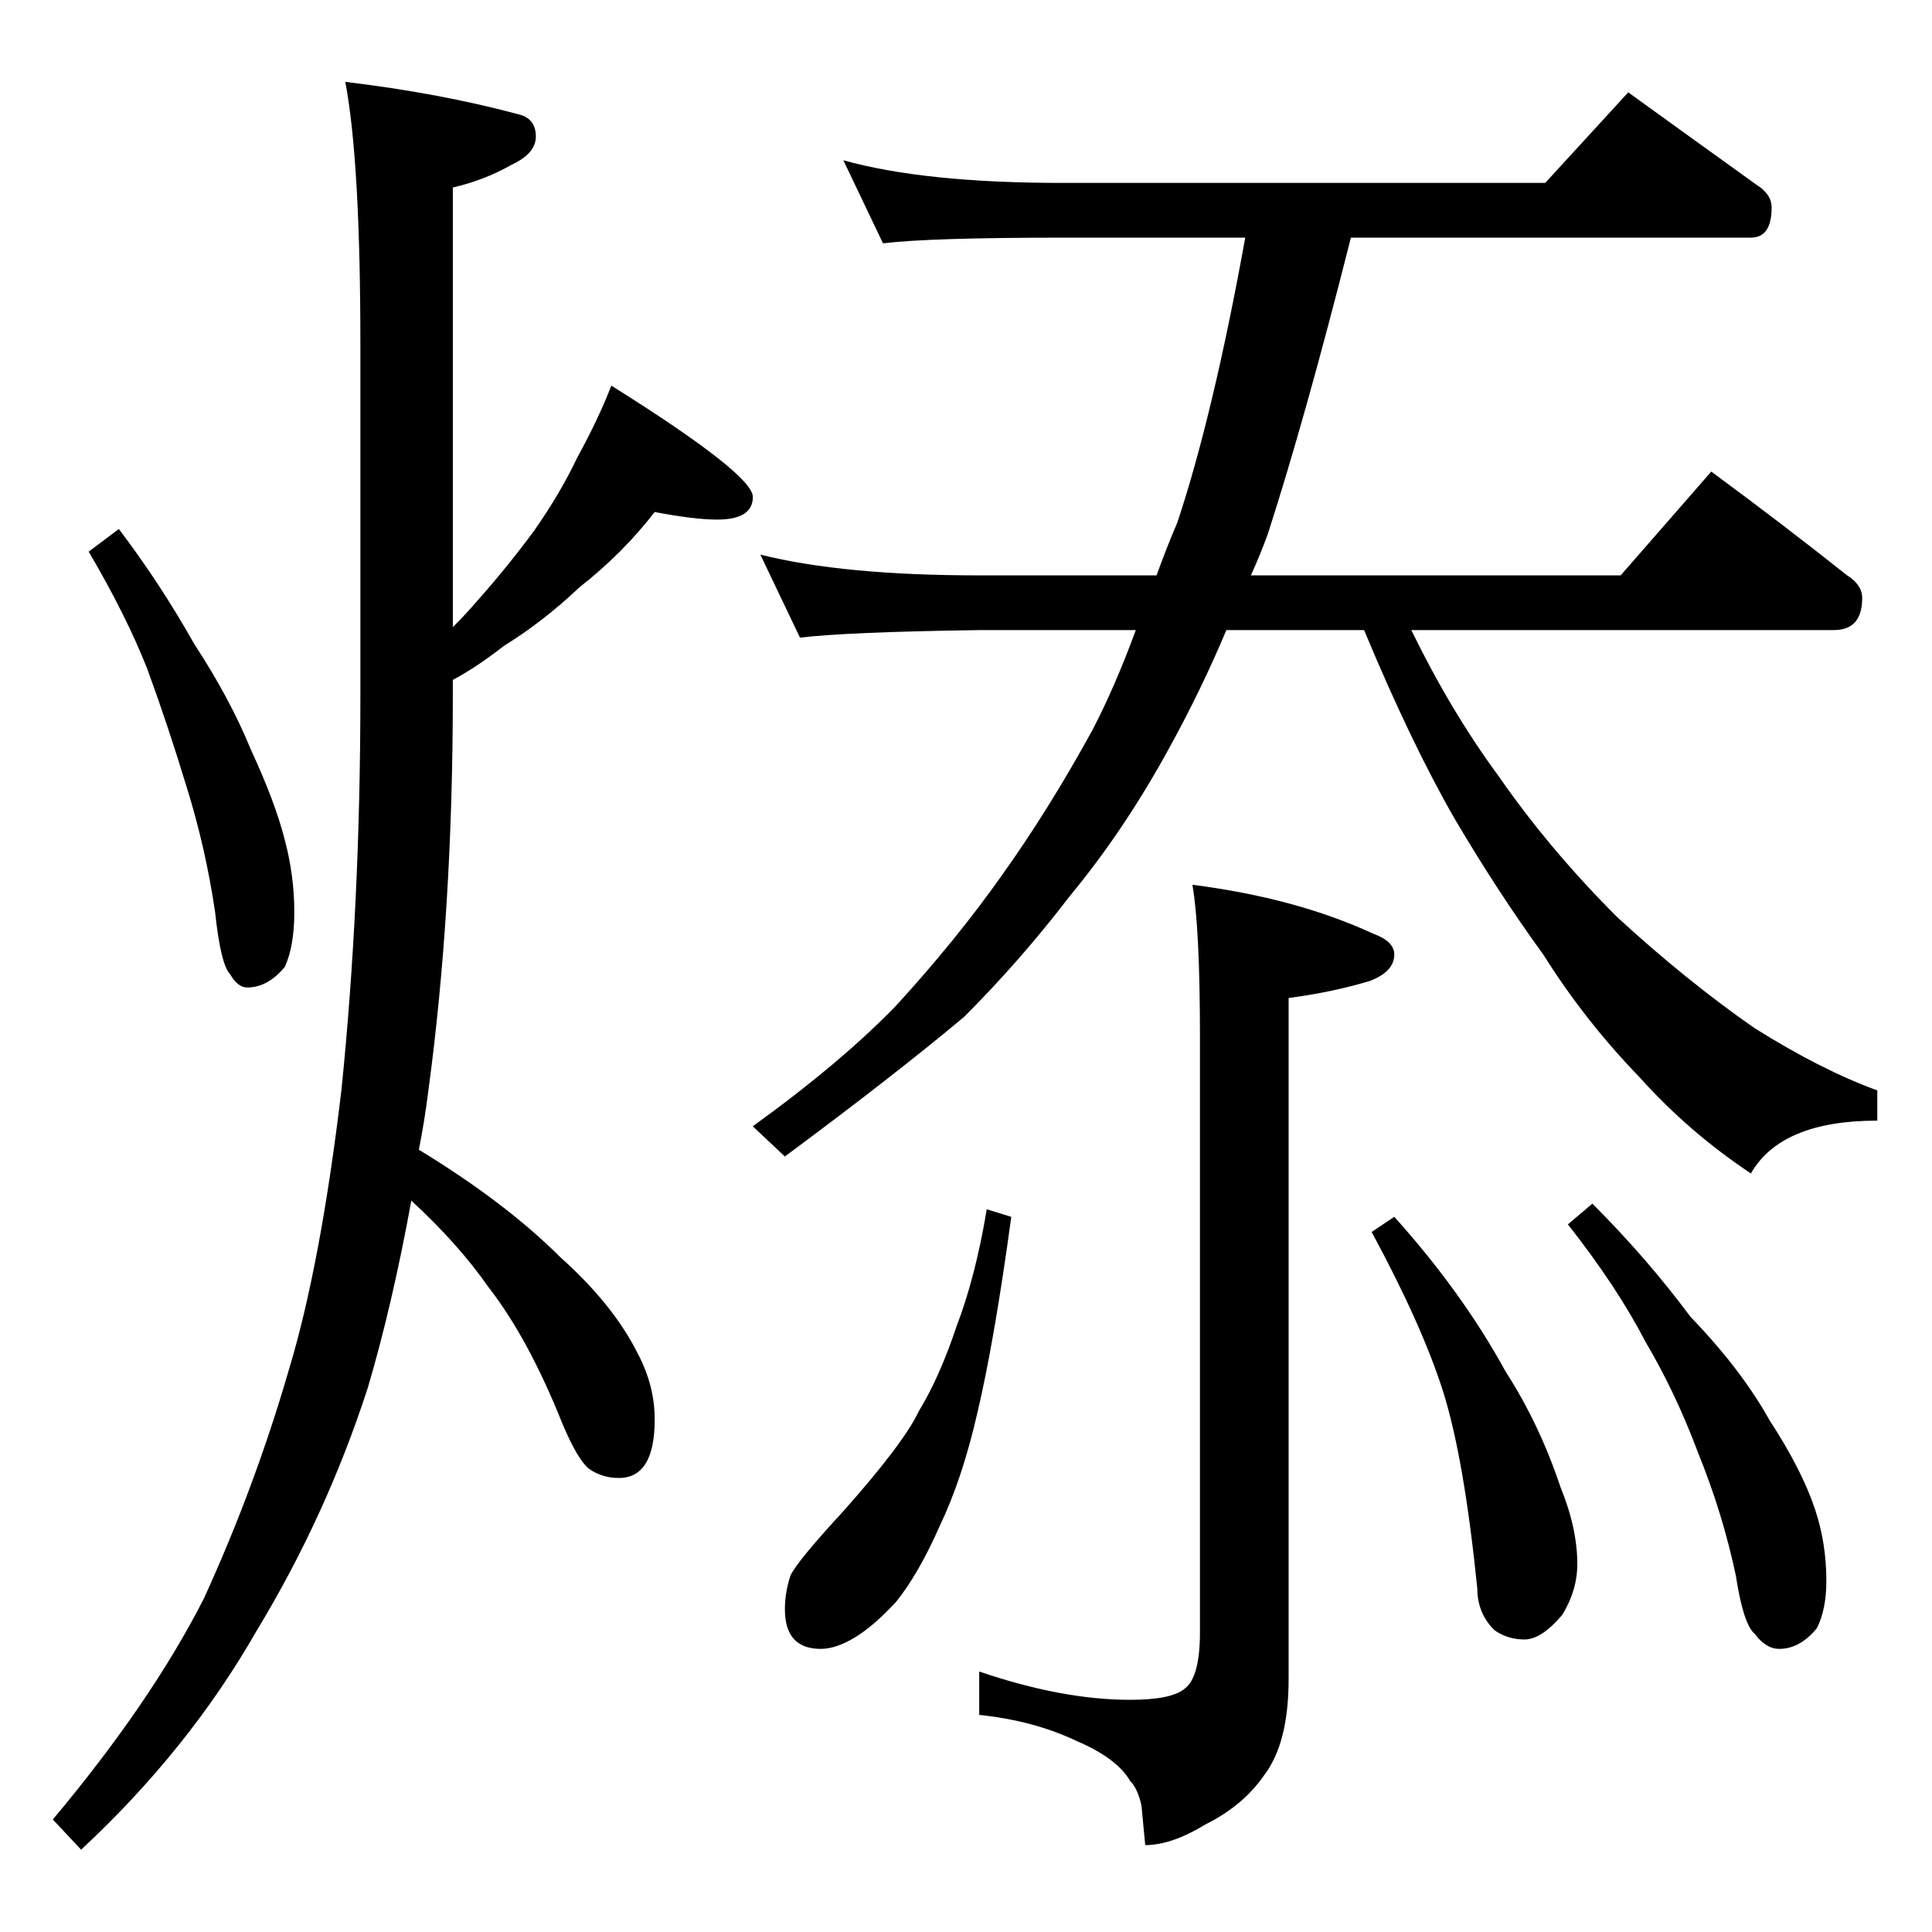 <?xml version="1.0" encoding="utf-8"?>
<!-- Generator: Adobe Illustrator 16.0.3, SVG Export Plug-In . SVG Version: 6.00 Build 0)  -->
<!DOCTYPE svg PUBLIC "-//W3C//DTD SVG 1.1//EN" "http://www.w3.org/Graphics/SVG/1.1/DTD/svg11.dtd">
<svg version="1.1" id="圖層_1" xmlns="http://www.w3.org/2000/svg" xmlns:xlink="http://www.w3.org/1999/xlink" x="0px" y="0px"
	 width="100px" height="100px" viewBox="0 0 100 100" enable-background="new 0 0 100 100" xml:space="preserve">
<g>
	<path d="M33.887,26.502c-1.108,1.433-2.409,2.734-3.906,3.906c-1.237,1.172-2.539,2.182-3.906,3.027
		c-0.913,0.717-1.792,1.303-2.637,1.758v0.781c0,7.422-0.424,14.258-1.27,20.508c-0.131,1.042-0.293,2.051-0.488,3.027
		c2.994,1.823,5.435,3.679,7.324,5.566c1.822,1.628,3.157,3.288,4.004,4.98c0.586,1.107,0.879,2.246,0.879,3.418
		c0,2.019-0.62,3.027-1.855,3.027c-0.586,0-1.108-0.162-1.563-0.488c-0.391-0.325-0.847-1.106-1.367-2.344
		c-1.172-2.93-2.441-5.273-3.809-7.031c-1.042-1.497-2.377-2.994-4.004-4.492c-0.651,3.581-1.401,6.804-2.246,9.668
		c-1.433,4.428-3.354,8.626-5.762,12.598c-2.344,4.102-5.371,7.877-9.082,11.328l-1.465-1.563c3.384-4.037,5.989-7.846,7.813-11.426
		c1.758-3.841,3.223-7.779,4.395-11.816c1.106-3.646,2.017-8.496,2.734-14.551c0.65-6.38,0.977-13.184,0.977-20.41V17.811
		c0-6.314-0.261-10.84-0.781-13.574c3.255,0.391,6.216,0.944,8.887,1.66c0.65,0.131,0.977,0.522,0.977,1.172
		c0,0.586-0.424,1.074-1.27,1.465c-0.913,0.522-1.921,0.913-3.027,1.172v22.754c0.455-0.455,0.879-0.911,1.27-1.367
		c1.041-1.172,2.017-2.376,2.93-3.613c0.911-1.302,1.66-2.571,2.246-3.809c0.716-1.302,1.302-2.539,1.758-3.711
		c4.883,3.061,7.324,4.98,7.324,5.762s-0.62,1.172-1.855,1.172C36.328,26.893,35.254,26.763,33.887,26.502z M6.152,27.381
		c1.431,1.889,2.734,3.874,3.906,5.957c1.236,1.889,2.212,3.711,2.93,5.469c0.845,1.823,1.431,3.386,1.758,4.688
		c0.325,1.237,0.488,2.475,0.488,3.711c0,1.172-0.163,2.116-0.488,2.832c-0.586,0.717-1.237,1.074-1.953,1.074
		c-0.327,0-0.62-0.228-0.879-0.684c-0.327-0.325-0.586-1.399-0.781-3.223c-0.327-2.213-0.815-4.361-1.465-6.445
		c-0.651-2.148-1.335-4.199-2.051-6.152C6.9,32.786,5.892,30.767,4.59,28.553L6.152,27.381z"/>
</g>
<g>
	<path d="M43.652,8.296c2.798,0.781,6.575,1.172,11.328,1.172h25l4.297-4.688c2.344,1.694,4.557,3.288,6.641,4.785
		c0.521,0.327,0.781,0.717,0.781,1.172c0,1.042-0.358,1.563-1.074,1.563H69.922c-1.563,6.186-2.995,11.296-4.297,15.332
		c-0.261,0.717-0.554,1.433-0.879,2.148h19.141l4.688-5.371c2.474,1.823,4.817,3.613,7.031,5.371
		c0.521,0.327,0.781,0.717,0.781,1.172c0,1.108-0.488,1.66-1.465,1.66H73.047c1.367,2.8,2.864,5.307,4.492,7.52
		c1.758,2.539,3.809,4.98,6.152,7.324c2.408,2.214,4.785,4.135,7.129,5.762c2.278,1.433,4.395,2.507,6.348,3.223v1.563
		c-3.32,0-5.502,0.912-6.543,2.734c-2.148-1.432-4.069-3.092-5.762-4.98c-1.889-1.953-3.549-4.068-4.98-6.348
		c-1.563-2.148-3.093-4.492-4.59-7.031c-1.498-2.604-3.061-5.859-4.688-9.766h-7.129c-0.847,2.019-1.823,4.038-2.93,6.055
		c-1.563,2.865-3.288,5.437-5.176,7.715c-1.693,2.214-3.516,4.297-5.469,6.25c-2.409,2.019-5.502,4.428-9.277,7.227l-1.66-1.563
		c3.06-2.213,5.533-4.297,7.422-6.25c2.083-2.278,3.906-4.524,5.469-6.738c1.627-2.278,3.189-4.785,4.688-7.52
		c0.781-1.497,1.529-3.223,2.246-5.176h-8.105c-4.558,0.065-7.651,0.195-9.277,0.391l-2.051-4.297
		c2.864,0.717,6.641,1.074,11.328,1.074h9.18c0.325-0.911,0.684-1.822,1.074-2.734c1.236-3.711,2.408-8.626,3.516-14.746H54.98
		c-4.558,0-7.651,0.098-9.277,0.293L43.652,8.296z M51.074,62.593l1.27,0.391c-0.586,4.297-1.172,7.683-1.758,10.156
		c-0.522,2.279-1.172,4.232-1.953,5.859c-0.717,1.627-1.465,2.93-2.246,3.906c-0.781,0.846-1.499,1.465-2.148,1.855
		c-0.651,0.391-1.237,0.586-1.758,0.586c-1.237,0-1.855-0.684-1.855-2.051c0-0.586,0.098-1.172,0.293-1.758
		c0.259-0.521,1.172-1.628,2.734-3.32c2.083-2.344,3.384-4.068,3.906-5.176c0.716-1.172,1.367-2.637,1.953-4.395
		C50.162,66.955,50.684,64.937,51.074,62.593z M61.719,45.796c3.58,0.456,6.705,1.303,9.375,2.539
		c0.716,0.261,1.074,0.619,1.074,1.074c0,0.586-0.424,1.042-1.27,1.367c-1.303,0.391-2.702,0.684-4.199,0.879v35.254
		c0,2.213-0.424,3.873-1.27,4.98c-0.717,1.041-1.726,1.888-3.027,2.539c-1.172,0.716-2.214,1.074-3.125,1.074l-0.195-2.051
		c-0.131-0.586-0.326-1.01-0.586-1.27c-0.456-0.781-1.367-1.465-2.734-2.051c-1.498-0.717-3.19-1.172-5.078-1.367v-2.246
		c2.864,0.977,5.469,1.465,7.813,1.465c1.432,0,2.376-0.195,2.832-0.586c0.521-0.391,0.781-1.367,0.781-2.93V53.706
		C62.109,49.931,61.979,47.294,61.719,45.796z M72.168,62.983c2.344,2.604,4.264,5.273,5.762,8.008
		c1.172,1.823,2.115,3.809,2.832,5.957c0.586,1.433,0.879,2.768,0.879,4.004c0,0.911-0.261,1.79-0.781,2.637
		c-0.717,0.846-1.367,1.27-1.953,1.27s-1.107-0.163-1.563-0.488c-0.586-0.586-0.879-1.303-0.879-2.148
		c-0.456-4.492-1.042-7.877-1.758-10.156c-0.717-2.278-1.953-5.045-3.711-8.301L72.168,62.983z M82.422,62.3
		c1.888,1.889,3.58,3.842,5.078,5.859c1.758,1.823,3.125,3.613,4.102,5.371c1.106,1.693,1.888,3.223,2.344,4.59
		c0.391,1.172,0.586,2.408,0.586,3.711c0,0.977-0.163,1.79-0.488,2.441c-0.586,0.716-1.237,1.074-1.953,1.074
		c-0.456,0-0.879-0.261-1.27-0.781c-0.391-0.326-0.717-1.335-0.977-3.027c-0.456-2.148-1.107-4.264-1.953-6.348
		c-0.781-2.083-1.693-4.004-2.734-5.762c-0.977-1.888-2.312-3.906-4.004-6.055L82.422,62.3z"/>
</g>
</svg>
